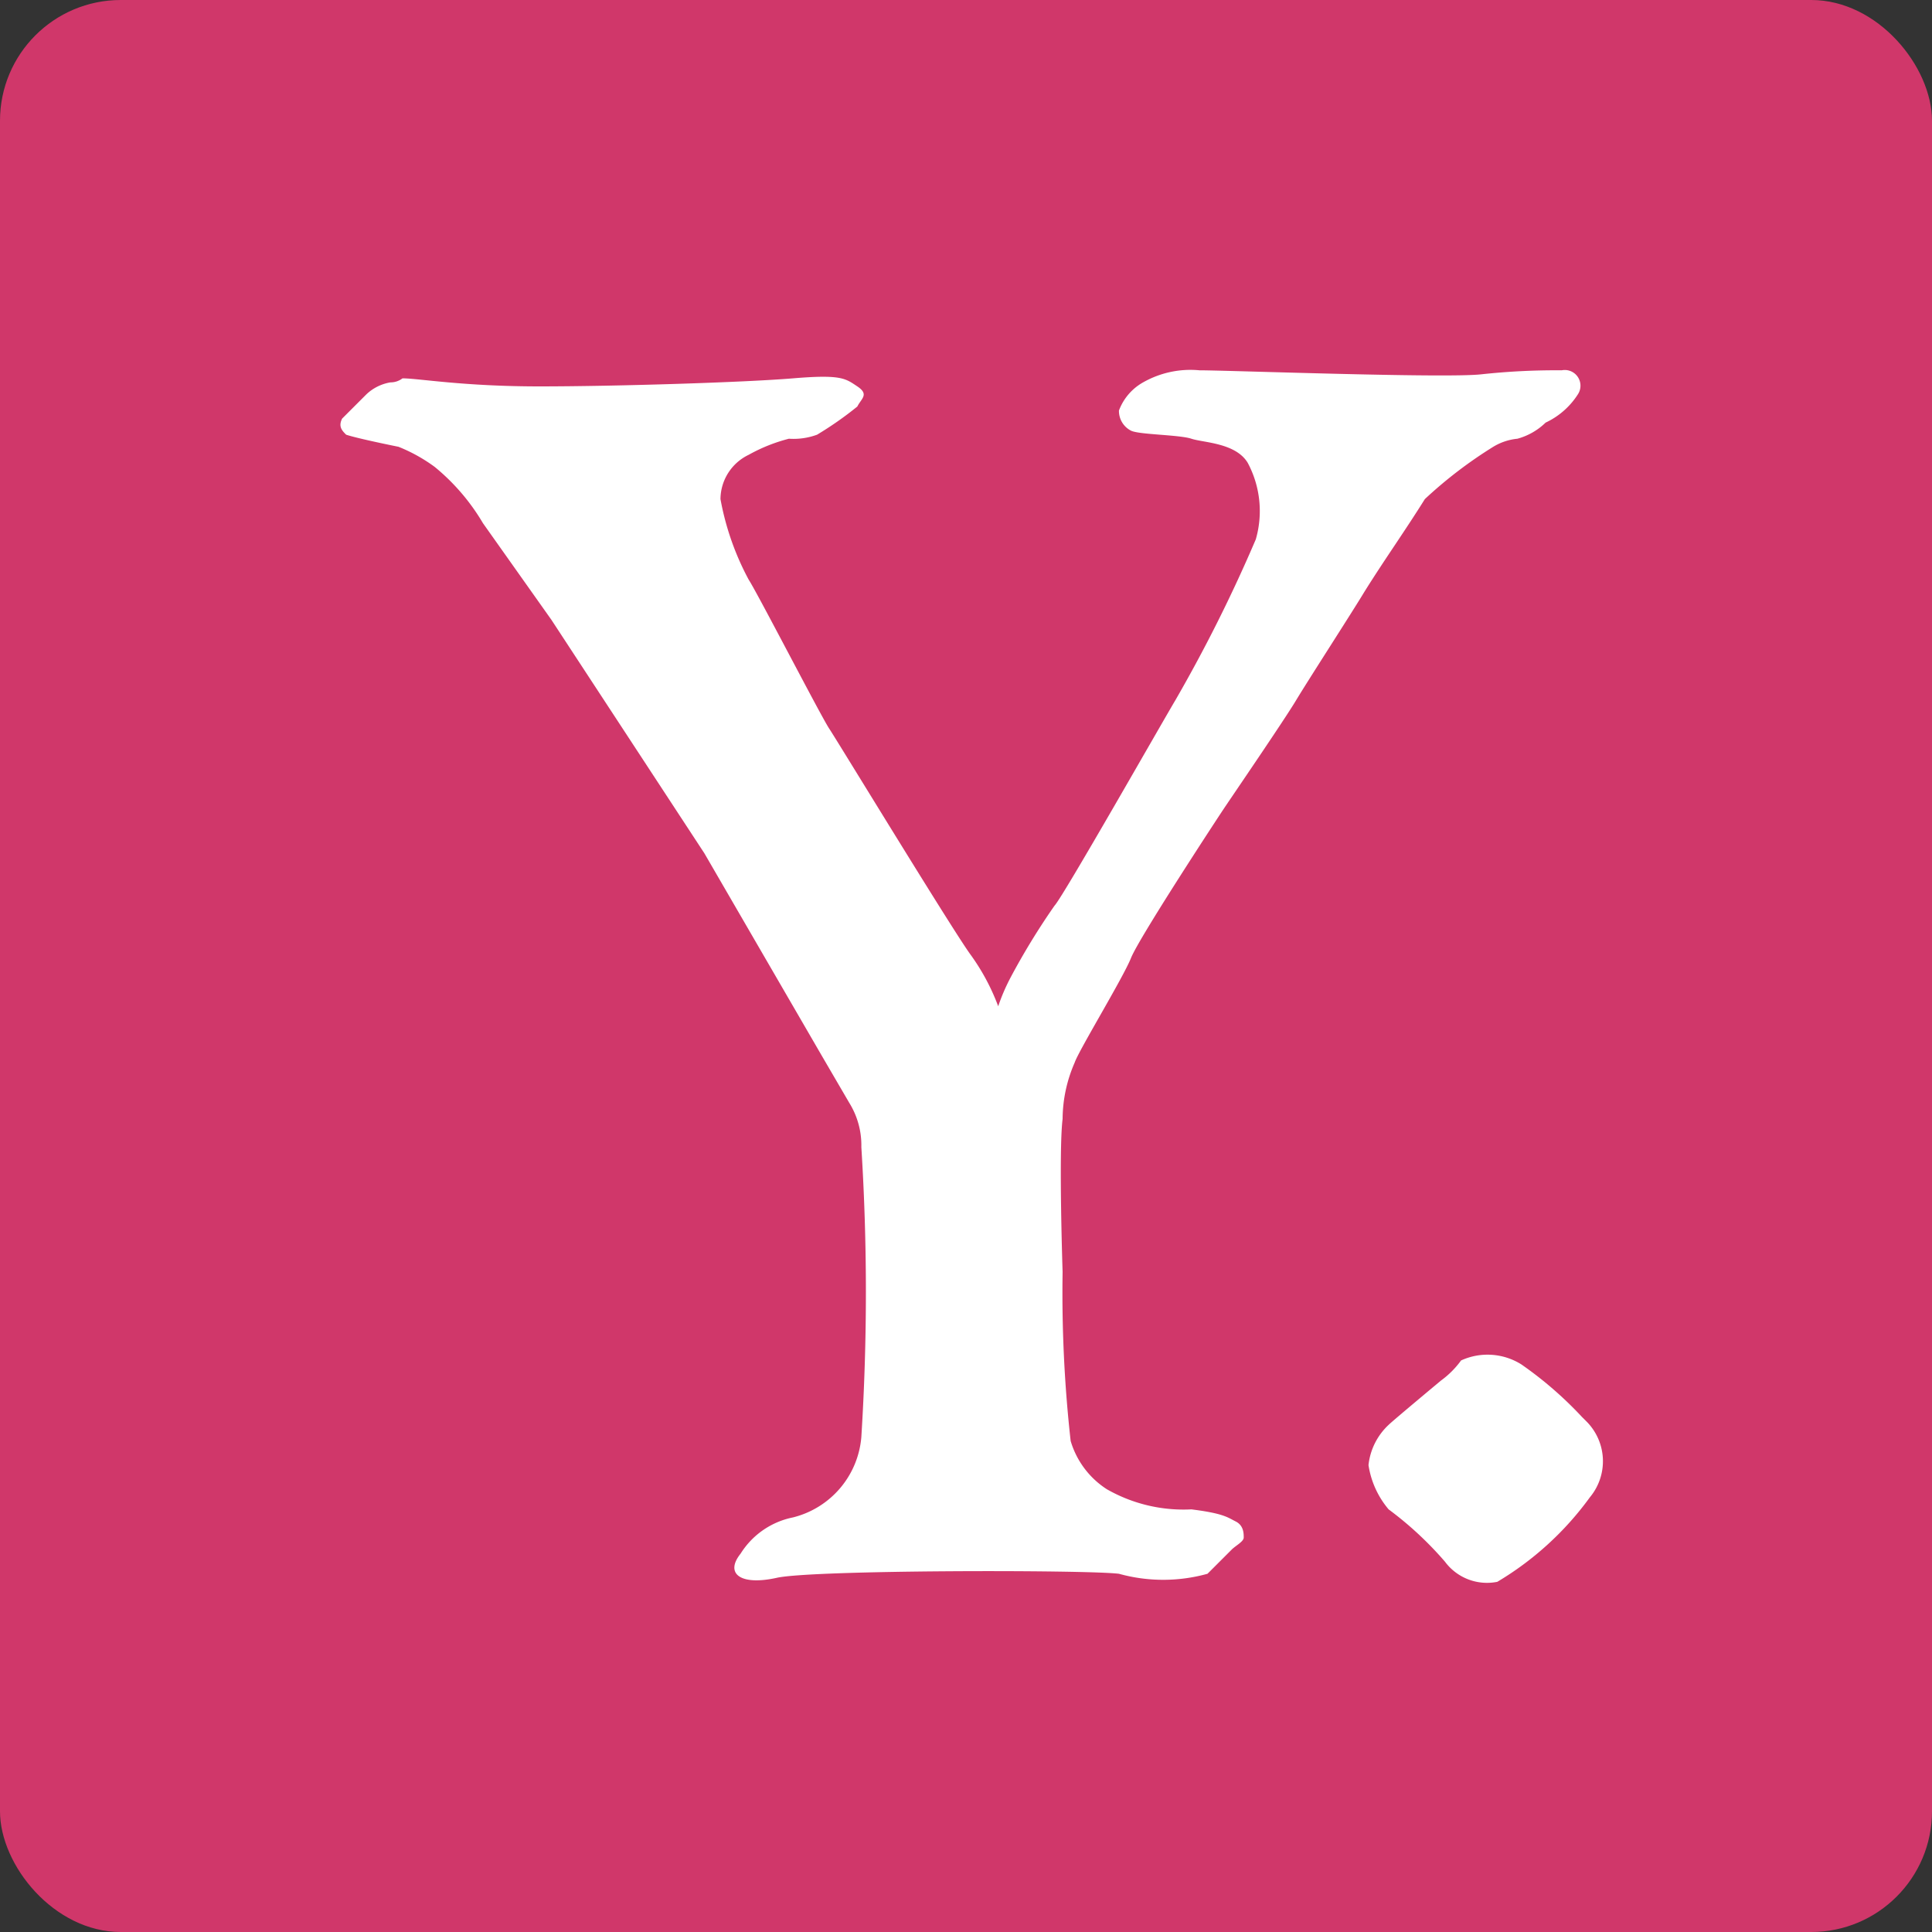 <svg xmlns="http://www.w3.org/2000/svg" viewBox="0 0 48 48"><rect x="0" y="0" width="48" height="48" fill="#333333" stroke="none"/><defs><style>.cls-1{fill:#d0376a;}.cls-2{fill:#fff;}</style></defs><title>logoMark</title><g id="レイヤー_2" data-name="レイヤー 2"><g id="レイヤー_1-2" data-name="レイヤー 1"><rect class="cls-1" width="48" height="48" rx="3" ry="3"/><path class="cls-2" d="M9.7,9.5a1.14,1.14,0,0,0-.6.3l-.6.6c-.1.2,0,.3.1.4h0c.3.1,1.3.3,1.3.3a4.05,4.05,0,0,1,.9.5A5.26,5.26,0,0,1,12,13l1.7,2.4,3.8,5.8,2.9,5,.7,1.2a2,2,0,0,1,.3,1.1,57.5,57.5,0,0,1,0,7.2,2.25,2.25,0,0,1-1.7,2,2,2,0,0,0-1.3.9c-.4.5,0,.8.9.6s7.7-.2,8.5-.1a4.11,4.11,0,0,0,2.2,0l.6-.6c.1-.1.3-.2.3-.3s0-.3-.2-.4-.3-.2-1.1-.3a3.84,3.84,0,0,1-2.1-.5,2.15,2.15,0,0,1-.9-1.2,33.24,33.24,0,0,1-.2-4.2s-.1-3,0-3.8a3.53,3.53,0,0,1,.3-1.4c.1-.3,1.2-2.1,1.4-2.6s2.1-3.4,2.3-3.7,1.5-2.2,1.8-2.7,1.4-2.2,1.7-2.7c.5-.8,1-1.5,1.5-2.3a10.92,10.92,0,0,1,1.7-1.3,1.42,1.42,0,0,1,.6-.2,1.61,1.61,0,0,0,.7-.4,1.91,1.91,0,0,0,.8-.7.39.39,0,0,0-.4-.6,17.22,17.22,0,0,0-2,.1c-.9.1-6.3-.1-7-.1a2.38,2.38,0,0,0-1.4.3,1.34,1.34,0,0,0-.6.7.55.55,0,0,0,.3.5c.2.1,1.2.1,1.5.2s1.1.1,1.4.6a2.54,2.54,0,0,1,.2,1.9,37.28,37.28,0,0,1-2,4c-.3.5-2.8,4.9-3,5.1a17.39,17.39,0,0,0-1.1,1.8,4.88,4.88,0,0,0-.3.7,5.39,5.39,0,0,0-.7-1.3c-.5-.7-3.3-5.3-3.5-5.6s-1.8-3.4-2-3.7a6.79,6.79,0,0,1-.7-2,1.23,1.23,0,0,1,.7-1.1,4.18,4.18,0,0,1,1-.4,1.7,1.7,0,0,0,.7-.1,8.65,8.65,0,0,0,1-.7c.1-.2.3-.3,0-.5s-.4-.3-1.6-.2-4.4.2-6.3.2-3-.2-3.4-.2A.49.49,0,0,1,9.7,9.5Z"/><path class="cls-2" d="M35.8,34.3s-1.2,1-1.3,1.1a1.6,1.6,0,0,0-.5,1,2.22,2.22,0,0,0,.5,1.1,8.64,8.64,0,0,1,1.4,1.3,1.3,1.3,0,0,0,1.3.5,7.71,7.71,0,0,0,2.3-2.1,1.4,1.4,0,0,0-.1-1.9l-.1-.1a9.34,9.34,0,0,0-1.5-1.3,1.58,1.58,0,0,0-1.5-.1A2.25,2.25,0,0,1,35.8,34.3Z"/></g></g></svg>